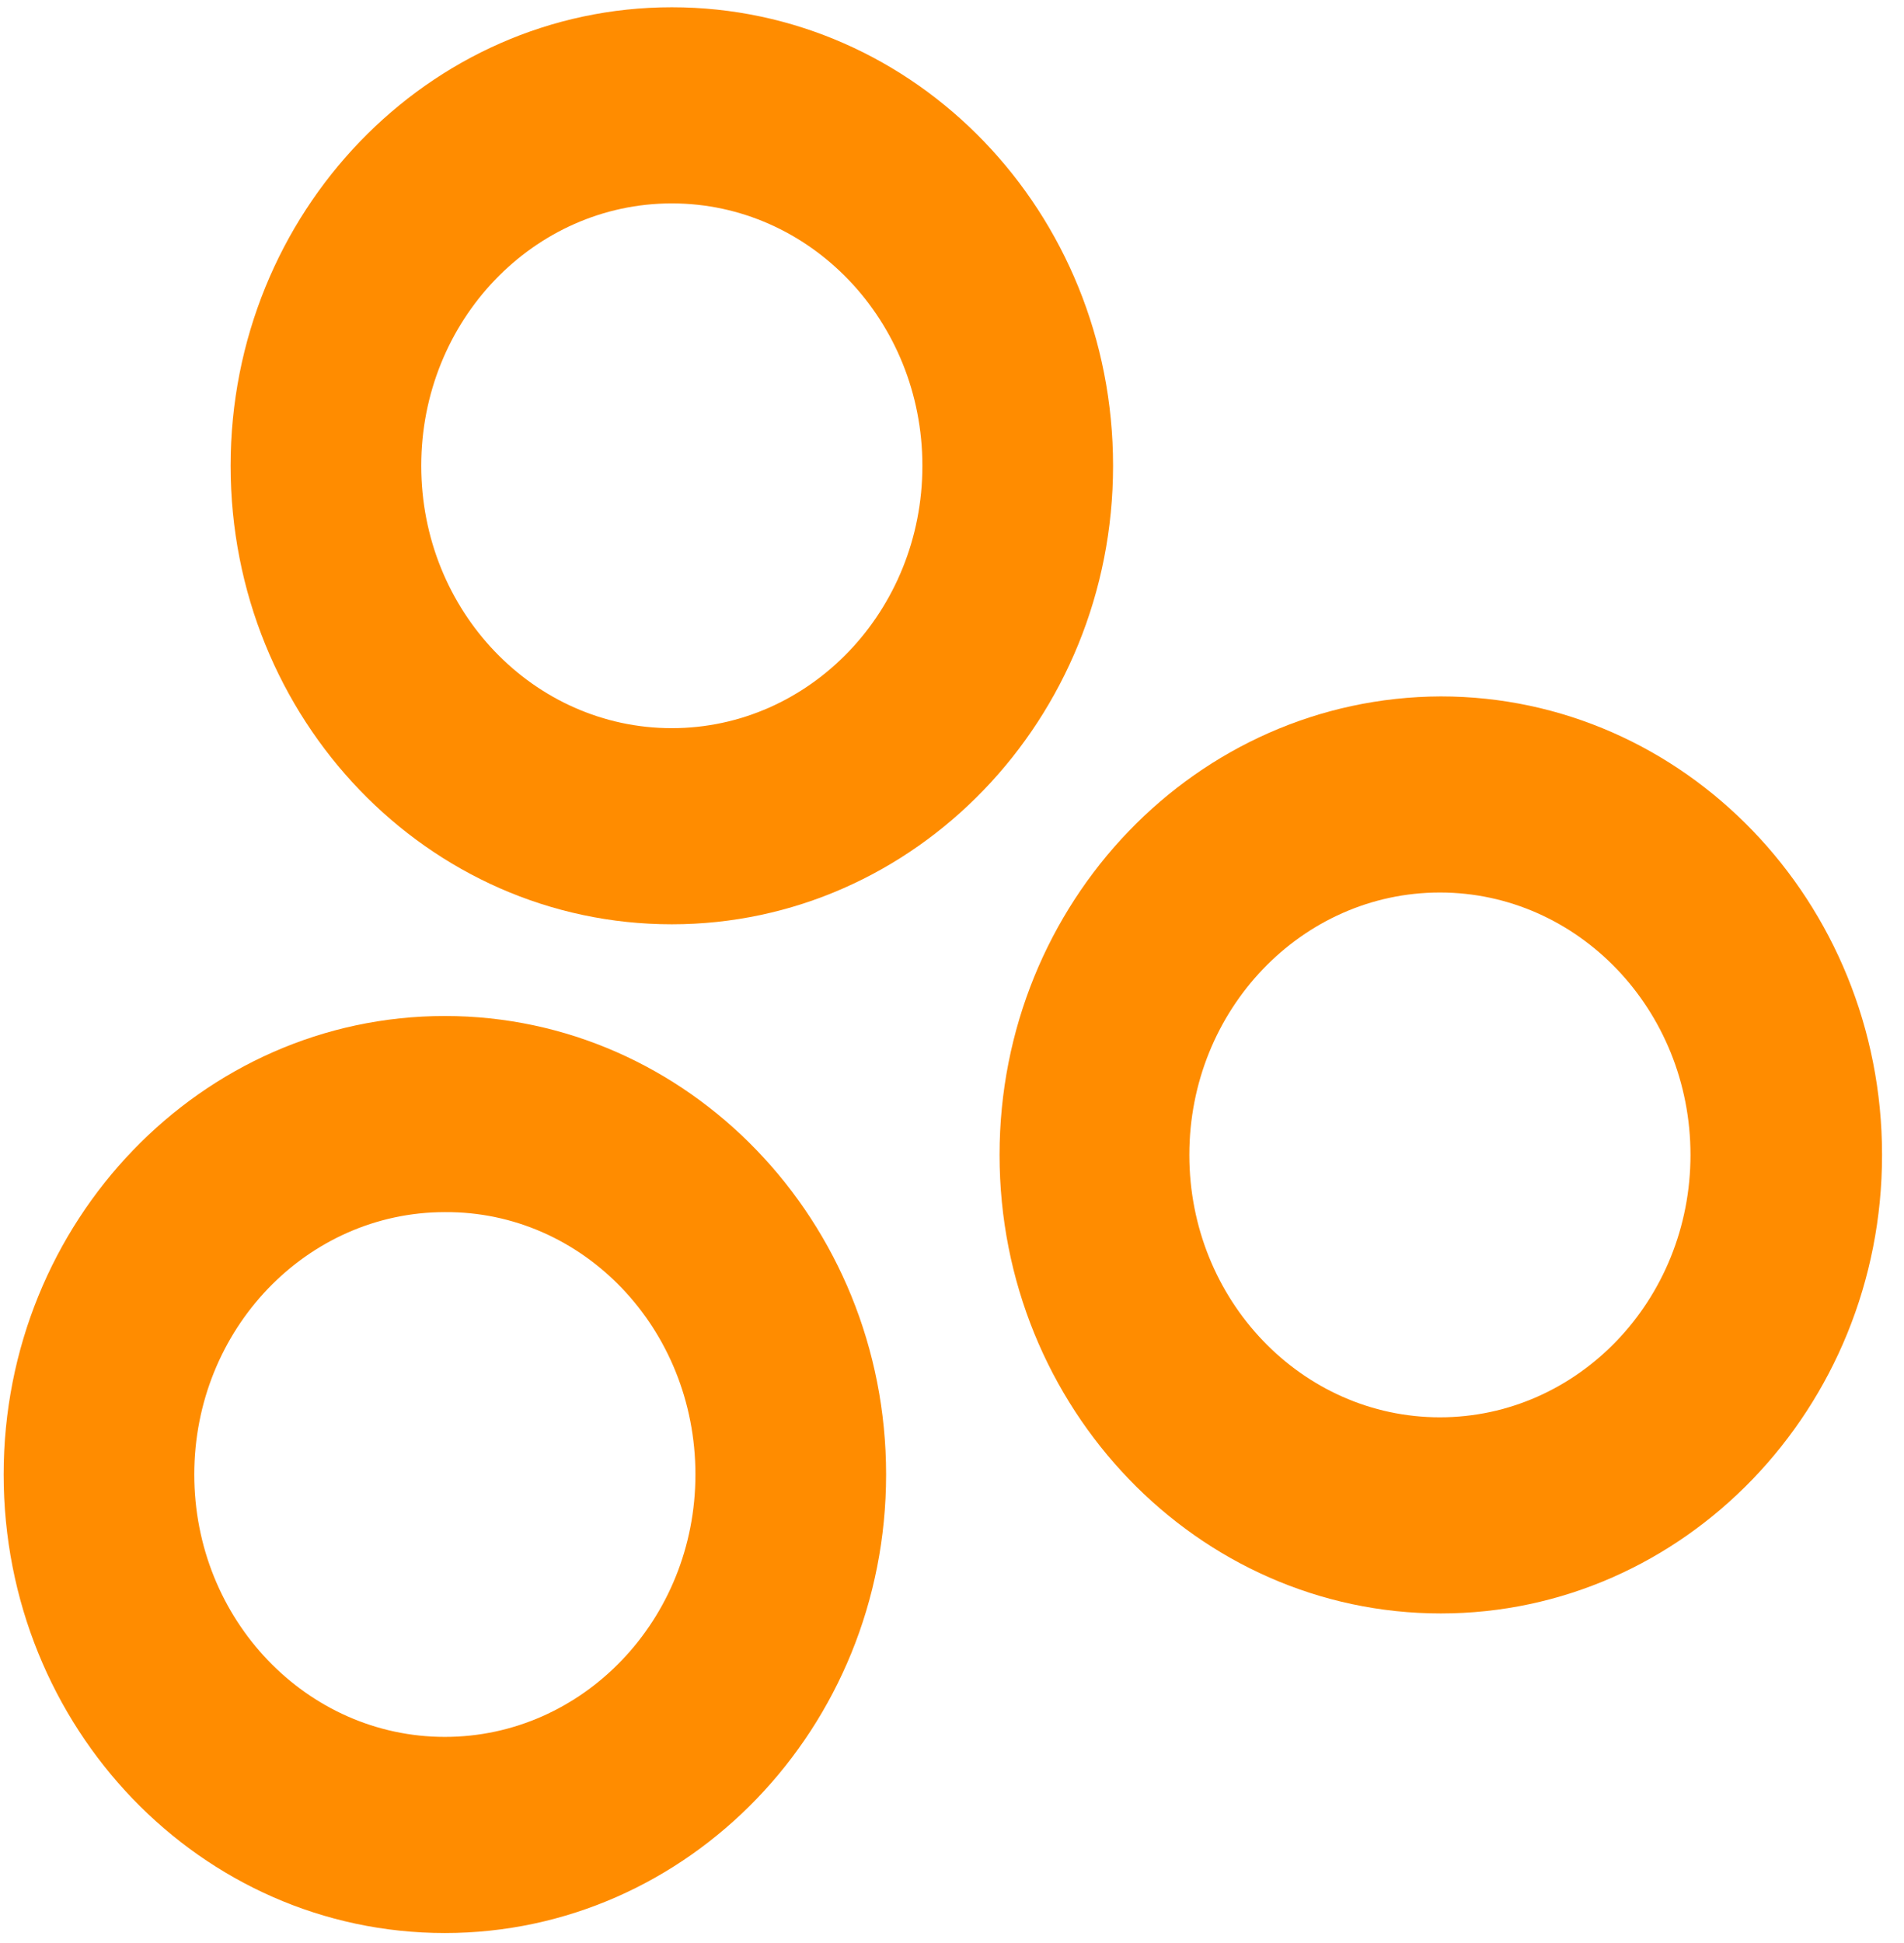 <svg width="49" height="50" viewBox="0 0 49 50" fill="none" xmlns="http://www.w3.org/2000/svg">
<g clip-path="url(#clip0_11207_27697)">
<path fill-rule="evenodd" clip-rule="evenodd" d="M5.935 11.986C5.935 18.505 11.005 23.785 17.29 23.785C23.551 23.785 28.645 18.505 28.645 11.986C28.645 5.467 23.575 0.187 17.29 0.187C11.028 0.187 5.935 5.467 5.935 11.986ZM23.738 11.986C23.738 15.724 20.841 18.738 17.29 18.738C13.738 18.738 10.841 15.724 10.841 11.986C10.841 8.248 13.738 5.234 17.29 5.234C20.841 5.234 23.738 8.248 23.738 11.986Z" fill="#FF8C00"/>
<path fill-rule="evenodd" clip-rule="evenodd" d="M25.724 29.72C25.724 36.238 30.818 41.519 37.08 41.519C43.341 41.519 48.435 36.238 48.435 29.72C48.435 23.201 43.341 17.921 37.08 17.921C30.794 17.944 25.724 23.224 25.724 29.72ZM43.505 29.72C43.505 33.458 40.608 36.472 37.056 36.472C33.505 36.472 30.608 33.458 30.608 29.72C30.608 25.981 33.505 22.967 37.056 22.967C40.608 22.967 43.505 25.981 43.505 29.72Z" fill="#FF8C00"/>
<path fill-rule="evenodd" clip-rule="evenodd" d="M0.094 37.944C0.094 44.463 5.164 49.743 11.449 49.743C17.71 49.743 22.804 44.463 22.804 37.944C22.804 31.425 17.71 26.145 11.449 26.145C5.187 26.145 0.094 31.425 0.094 37.944ZM17.897 37.944C17.897 41.682 15 44.696 11.449 44.696C7.897 44.696 5 41.682 5 37.944C5 34.206 7.897 31.192 11.449 31.192C15 31.168 17.897 34.182 17.897 37.944Z" fill="#FF8C00"/>
</g>
<defs>
<clipPath id="clip0_11207_27697">
<rect width="48.435" height="50" fill="white"/>
</clipPath>
</defs>
</svg>
